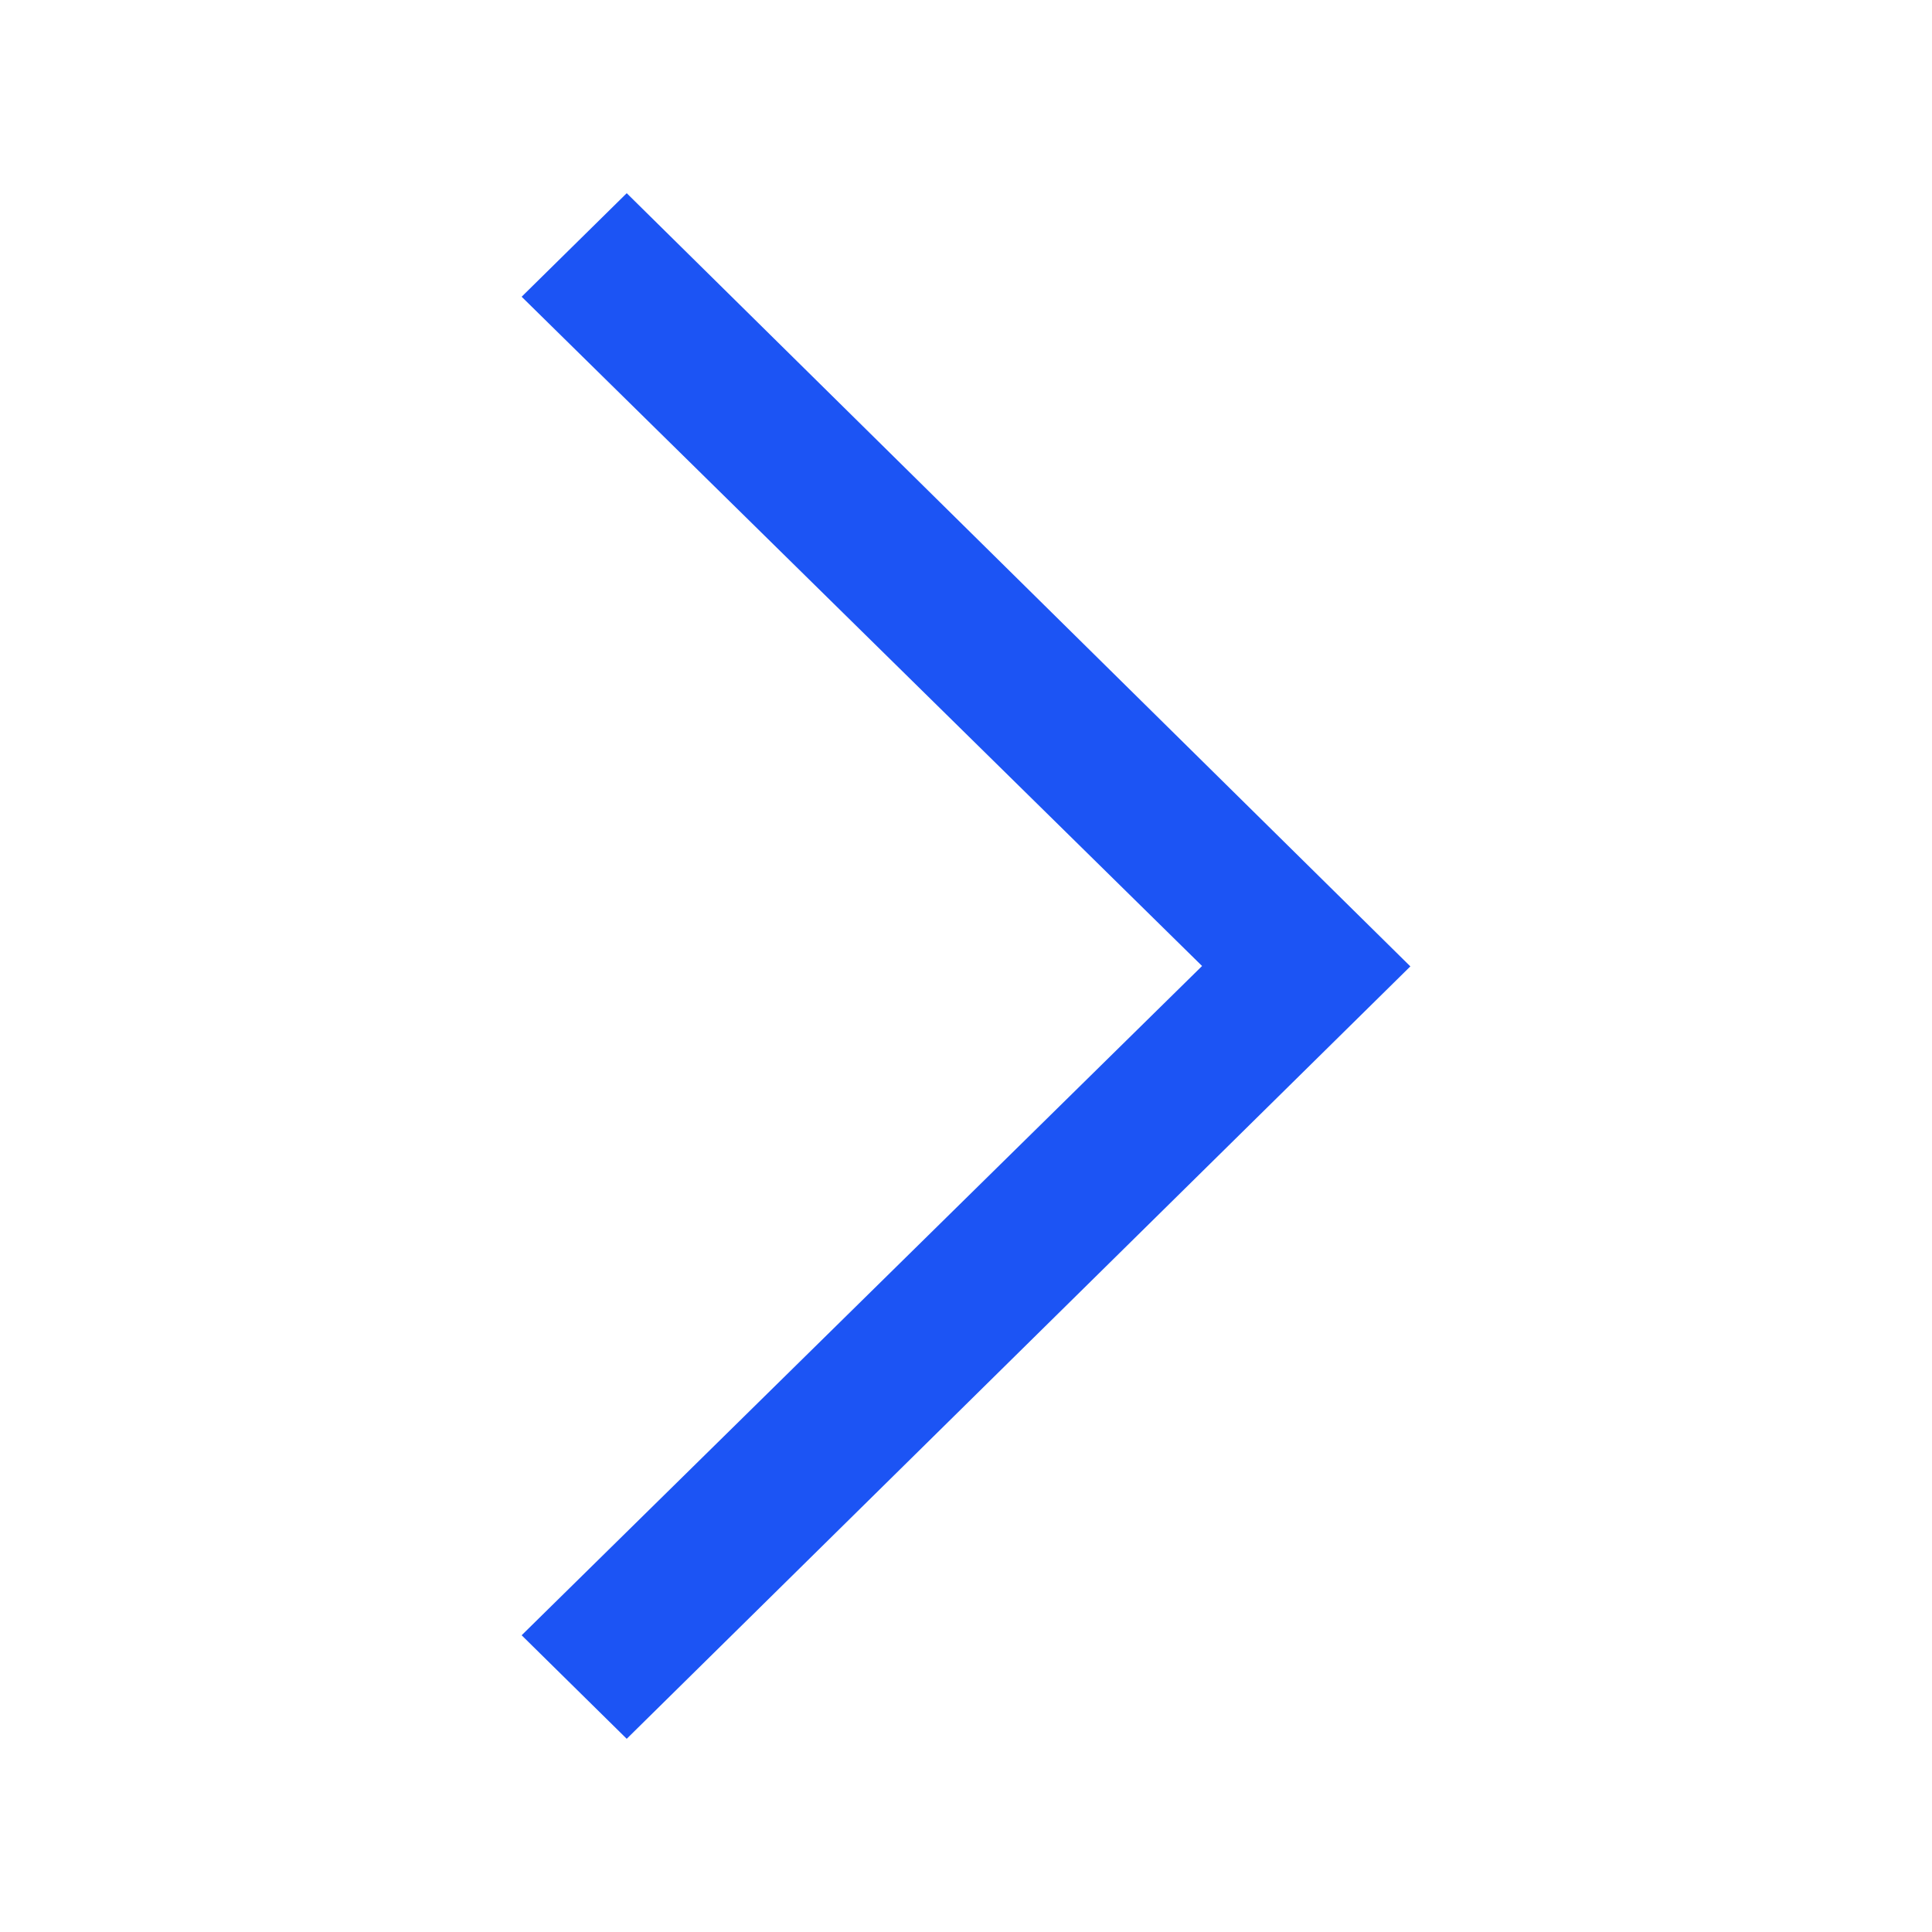 <svg xmlns="http://www.w3.org/2000/svg" xmlns:xlink="http://www.w3.org/1999/xlink" version="1.1" baseProfile="tiny" x="0px" y="0px" viewBox="0 0 100 100" xml:space="preserve" width="100px" height="100px" aria-hidden="true" style="fill:url(#CerosGradient_id518a95ec2);"><defs><linearGradient class="cerosgradient" data-cerosgradient="true" id="CerosGradient_id518a95ec2" gradientUnits="userSpaceOnUse" x1="50%" y1="100%" x2="50%" y2="0%"><stop offset="0%" stop-color="#1C54F4"/><stop offset="100%" stop-color="#1C54F4"/></linearGradient><linearGradient/></defs><g><polygon fill-rule="evenodd" fill="#000000" points="27,84.641 62.219,50 27,15.359 32.439,10 73,50.02 32.439,90  " style="fill:url(#CerosGradient_id518a95ec2);"/></g></svg>